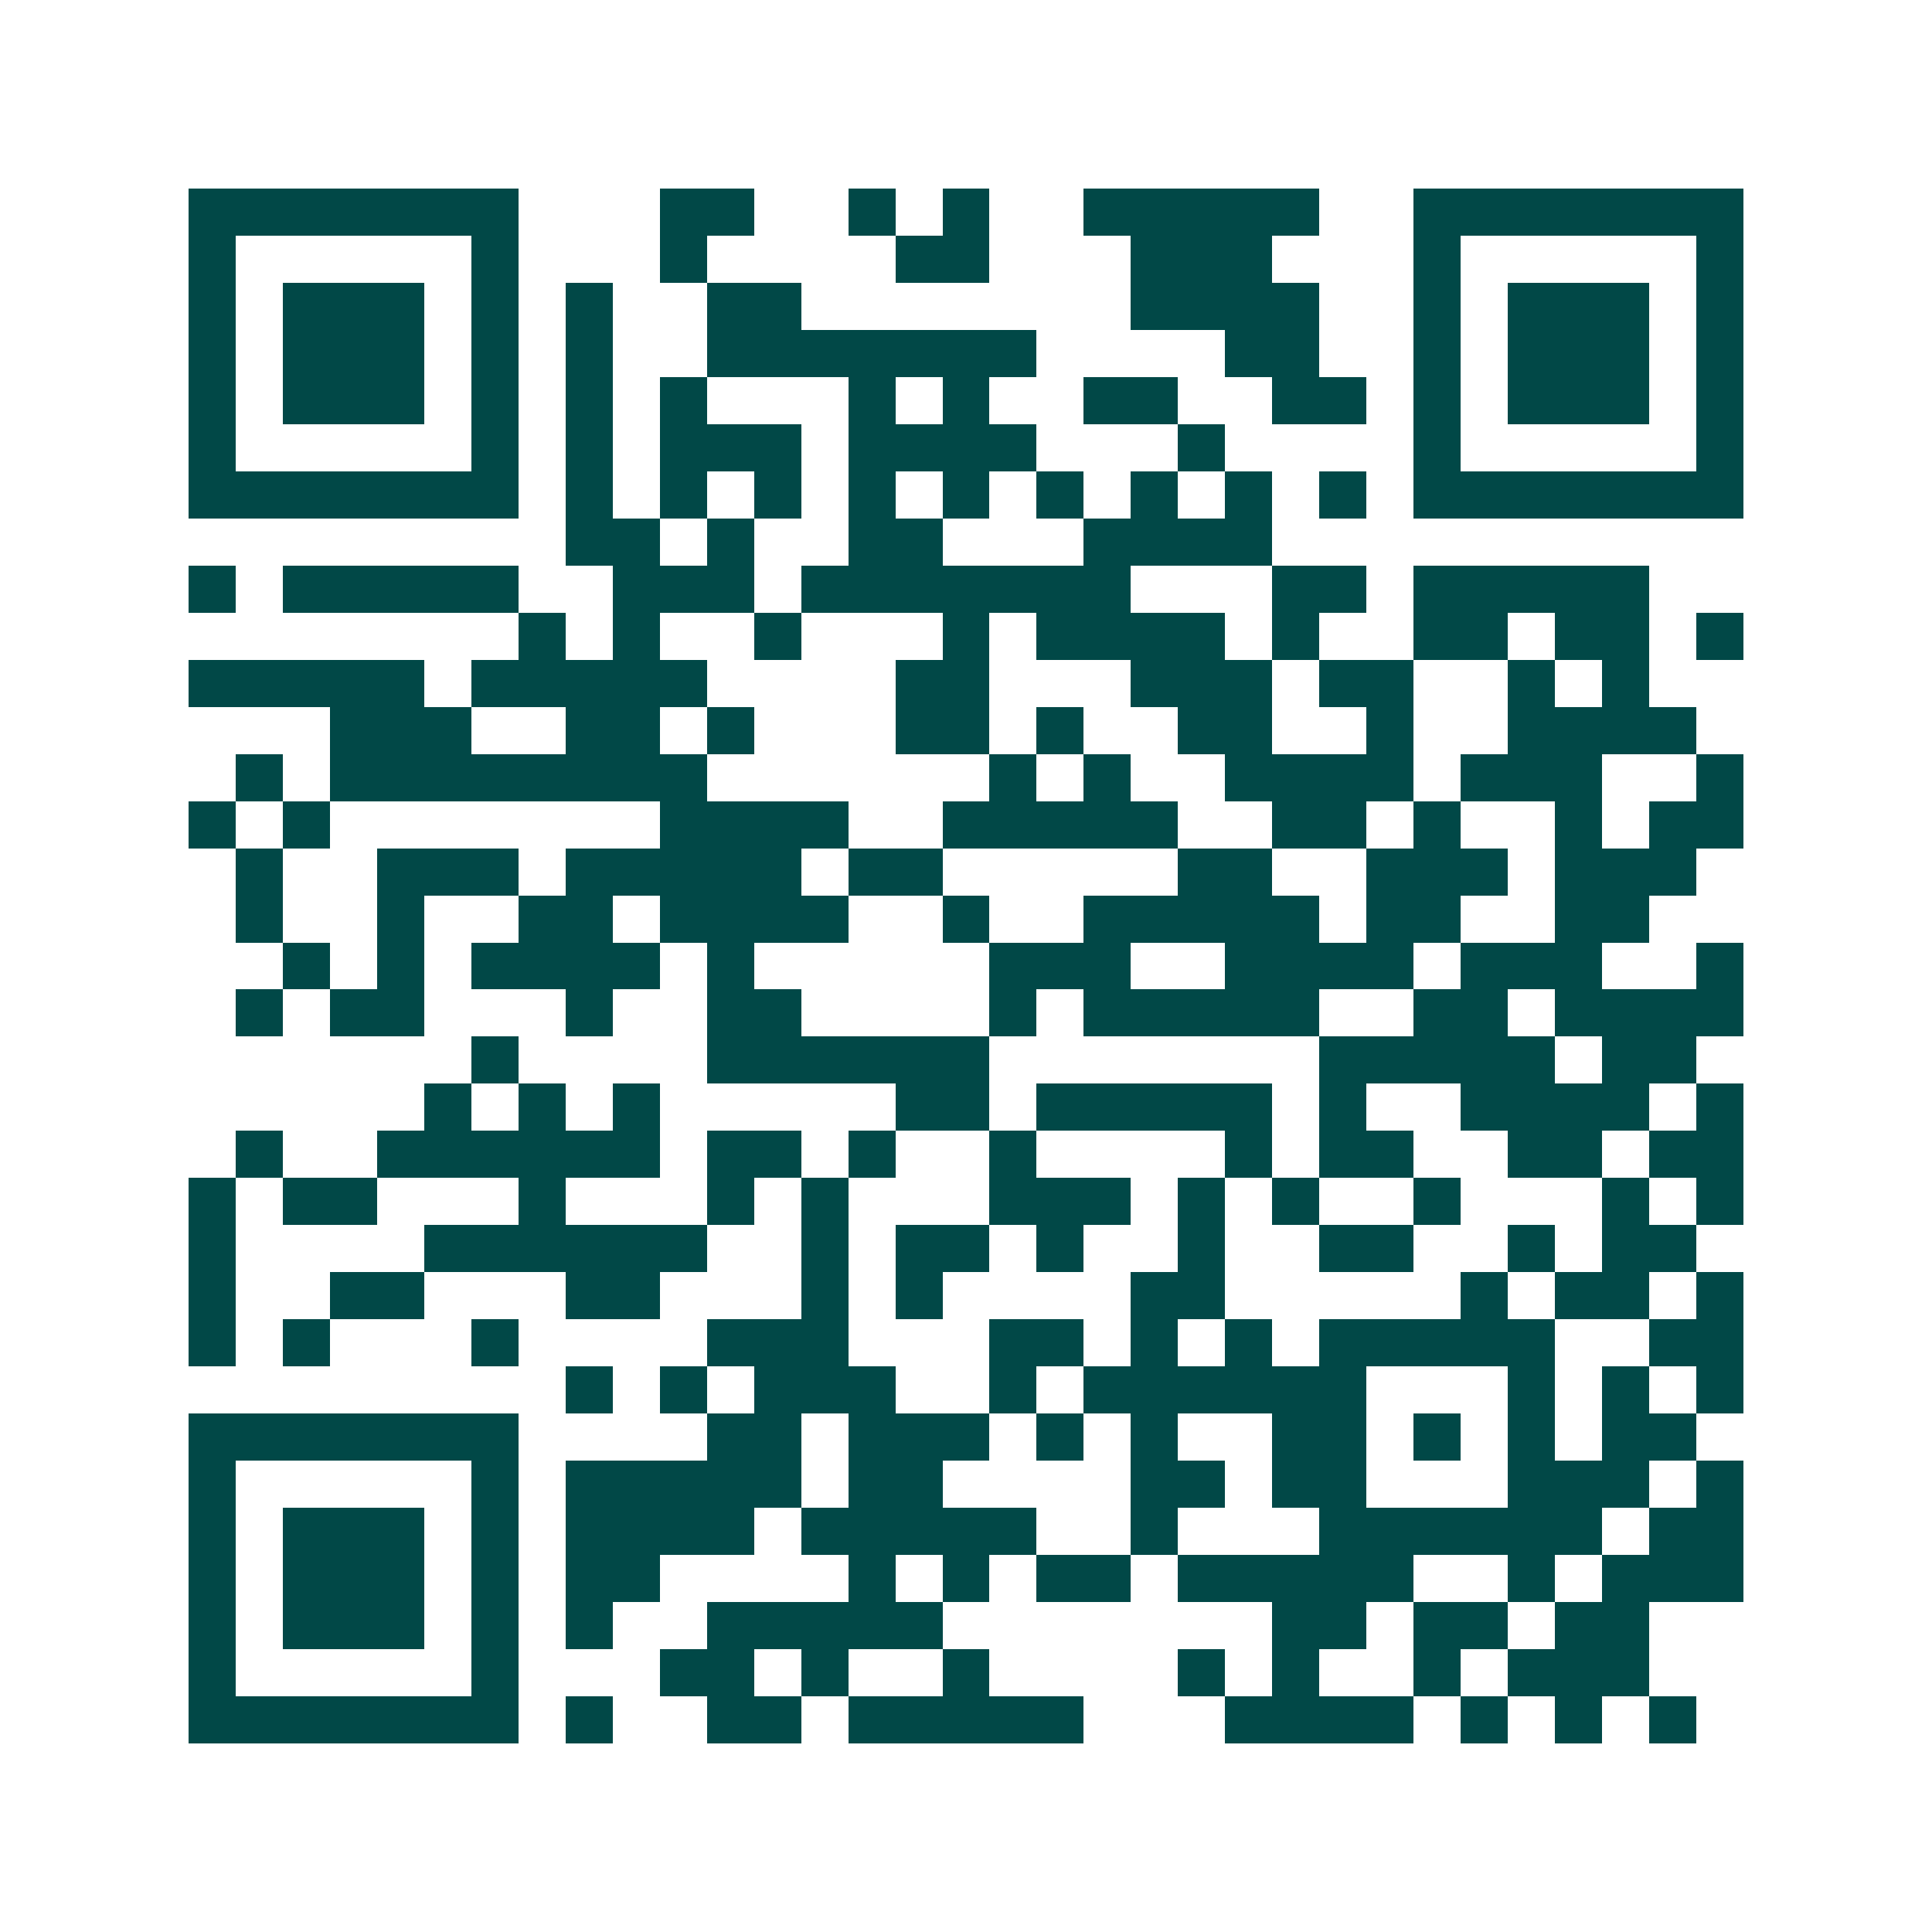 <svg xmlns="http://www.w3.org/2000/svg" width="200" height="200" viewBox="0 0 41 41" shape-rendering="crispEdges"><path fill="#ffffff" d="M0 0h41v41H0z"/><path stroke="#014847" d="M4 4.5h7m3 0h2m2 0h1m1 0h1m2 0h5m2 0h7M4 5.5h1m5 0h1m3 0h1m4 0h2m3 0h3m3 0h1m5 0h1M4 6.5h1m1 0h3m1 0h1m1 0h1m2 0h2m7 0h4m2 0h1m1 0h3m1 0h1M4 7.5h1m1 0h3m1 0h1m1 0h1m2 0h7m4 0h2m2 0h1m1 0h3m1 0h1M4 8.5h1m1 0h3m1 0h1m1 0h1m1 0h1m3 0h1m1 0h1m2 0h2m2 0h2m1 0h1m1 0h3m1 0h1M4 9.5h1m5 0h1m1 0h1m1 0h3m1 0h4m3 0h1m4 0h1m5 0h1M4 10.5h7m1 0h1m1 0h1m1 0h1m1 0h1m1 0h1m1 0h1m1 0h1m1 0h1m1 0h1m1 0h7M12 11.5h2m1 0h1m2 0h2m3 0h4M4 12.5h1m1 0h5m2 0h3m1 0h7m3 0h2m1 0h5M11 13.5h1m1 0h1m2 0h1m3 0h1m1 0h4m1 0h1m2 0h2m1 0h2m1 0h1M4 14.5h5m1 0h5m4 0h2m3 0h3m1 0h2m2 0h1m1 0h1M7 15.5h3m2 0h2m1 0h1m3 0h2m1 0h1m2 0h2m2 0h1m2 0h4M5 16.5h1m1 0h8m6 0h1m1 0h1m2 0h4m1 0h3m2 0h1M4 17.5h1m1 0h1m7 0h4m2 0h5m2 0h2m1 0h1m2 0h1m1 0h2M5 18.5h1m2 0h3m1 0h5m1 0h2m5 0h2m2 0h3m1 0h3M5 19.5h1m2 0h1m2 0h2m1 0h4m2 0h1m2 0h5m1 0h2m2 0h2M6 20.5h1m1 0h1m1 0h4m1 0h1m5 0h3m2 0h4m1 0h3m2 0h1M5 21.5h1m1 0h2m3 0h1m2 0h2m4 0h1m1 0h5m2 0h2m1 0h4M10 22.5h1m4 0h6m7 0h5m1 0h2M9 23.5h1m1 0h1m1 0h1m5 0h2m1 0h5m1 0h1m2 0h4m1 0h1M5 24.5h1m2 0h6m1 0h2m1 0h1m2 0h1m4 0h1m1 0h2m2 0h2m1 0h2M4 25.5h1m1 0h2m3 0h1m3 0h1m1 0h1m3 0h3m1 0h1m1 0h1m2 0h1m3 0h1m1 0h1M4 26.5h1m4 0h6m2 0h1m1 0h2m1 0h1m2 0h1m2 0h2m2 0h1m1 0h2M4 27.5h1m2 0h2m3 0h2m3 0h1m1 0h1m4 0h2m5 0h1m1 0h2m1 0h1M4 28.5h1m1 0h1m3 0h1m4 0h3m3 0h2m1 0h1m1 0h1m1 0h5m2 0h2M12 29.5h1m1 0h1m1 0h3m2 0h1m1 0h6m3 0h1m1 0h1m1 0h1M4 30.5h7m4 0h2m1 0h3m1 0h1m1 0h1m2 0h2m1 0h1m1 0h1m1 0h2M4 31.5h1m5 0h1m1 0h5m1 0h2m4 0h2m1 0h2m3 0h3m1 0h1M4 32.5h1m1 0h3m1 0h1m1 0h4m1 0h5m2 0h1m3 0h6m1 0h2M4 33.5h1m1 0h3m1 0h1m1 0h2m4 0h1m1 0h1m1 0h2m1 0h5m2 0h1m1 0h3M4 34.5h1m1 0h3m1 0h1m1 0h1m2 0h5m7 0h2m1 0h2m1 0h2M4 35.5h1m5 0h1m3 0h2m1 0h1m2 0h1m4 0h1m1 0h1m2 0h1m1 0h3M4 36.5h7m1 0h1m2 0h2m1 0h5m3 0h4m1 0h1m1 0h1m1 0h1"/></svg>
